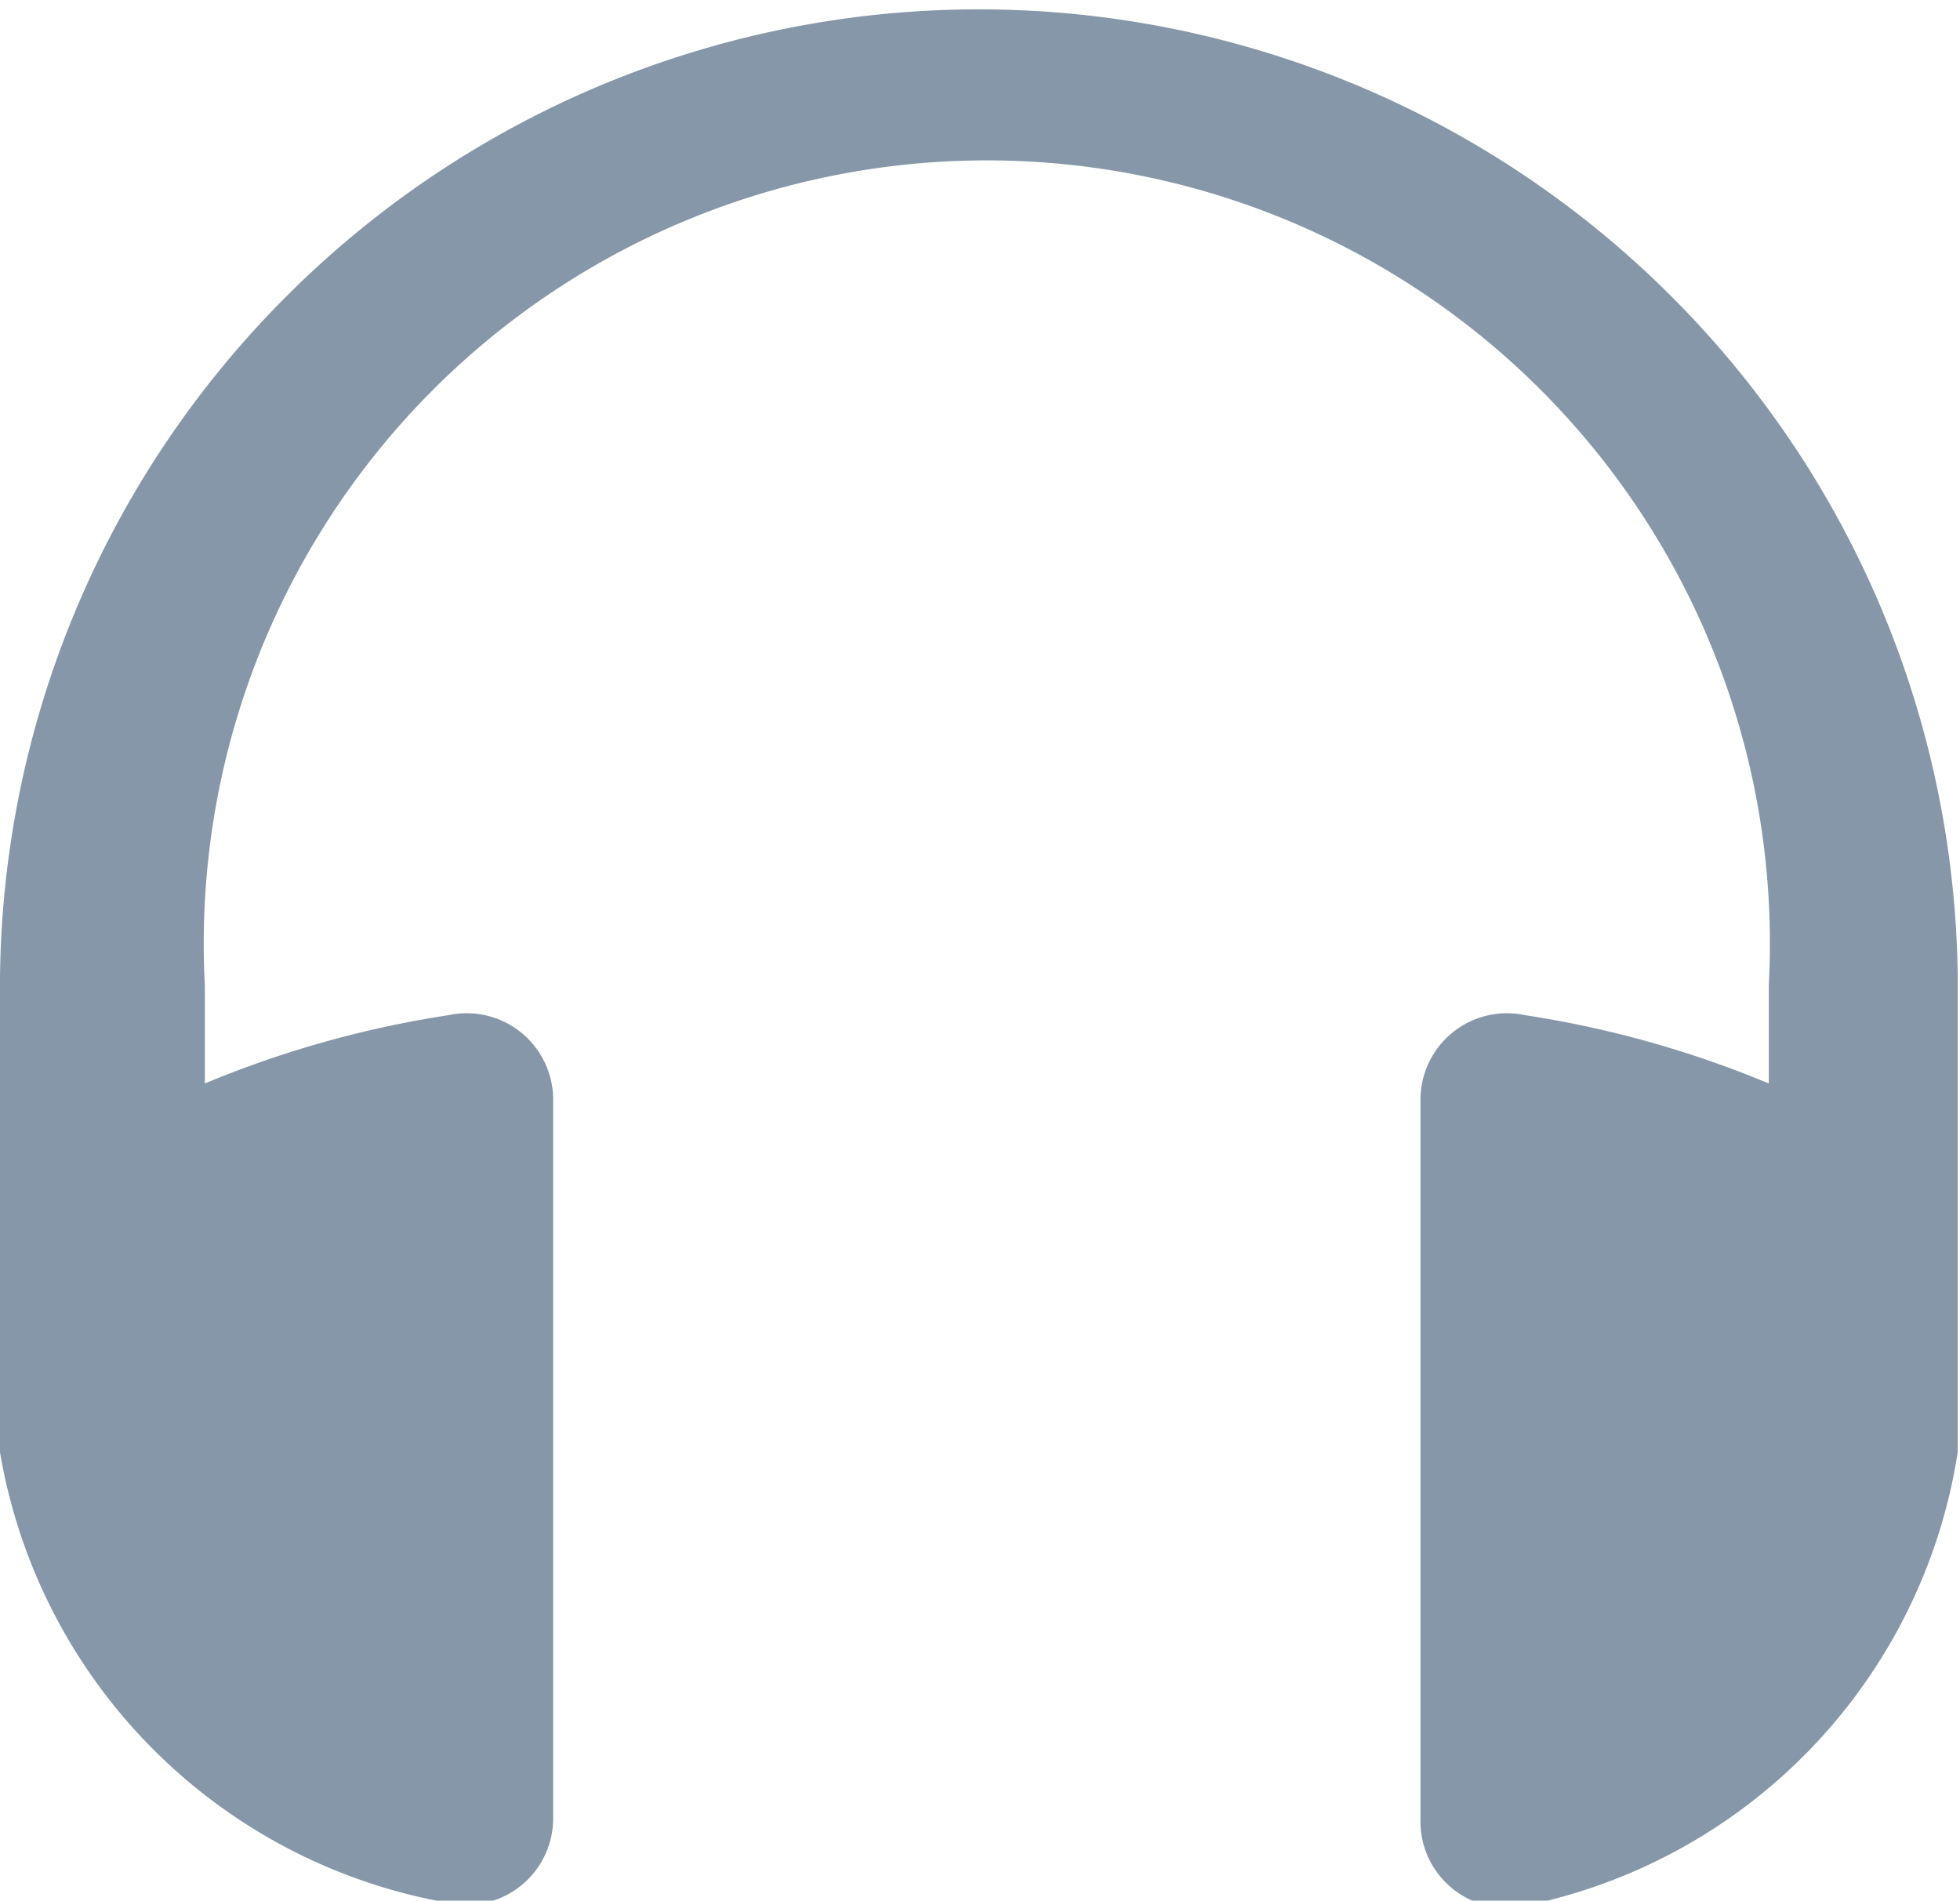 <svg id="_1" data-name="1" xmlns="http://www.w3.org/2000/svg" viewBox="0 0 8.61 8.35"><defs><style>.cls-1{fill:#8697a9;fill-rule:evenodd;}</style></defs><title>naushniki_3</title><path class="cls-1" d="M0 6.38V4.3a4.29 4.29 0 0 1 1.26-3 4.3 4.3 0 0 1 6.08 0 4.29 4.29 0 0 1 1.26 3v2.08a2.41 2.41 0 0 1-1.94 2 .38.38 0 0 1-.42-.39V4.83a.38.38 0 0 1 .46-.37 4.57 4.57 0 0 1 1.07.3v-.43a3.44 3.44 0 1 0-6.87 0v.43a4.57 4.57 0 0 1 1.07-.3.38.38 0 0 1 .46.37v3.16a.38.38 0 0 1-.46.37A2.42 2.42 0 0 1 0 6.38z"/></svg>